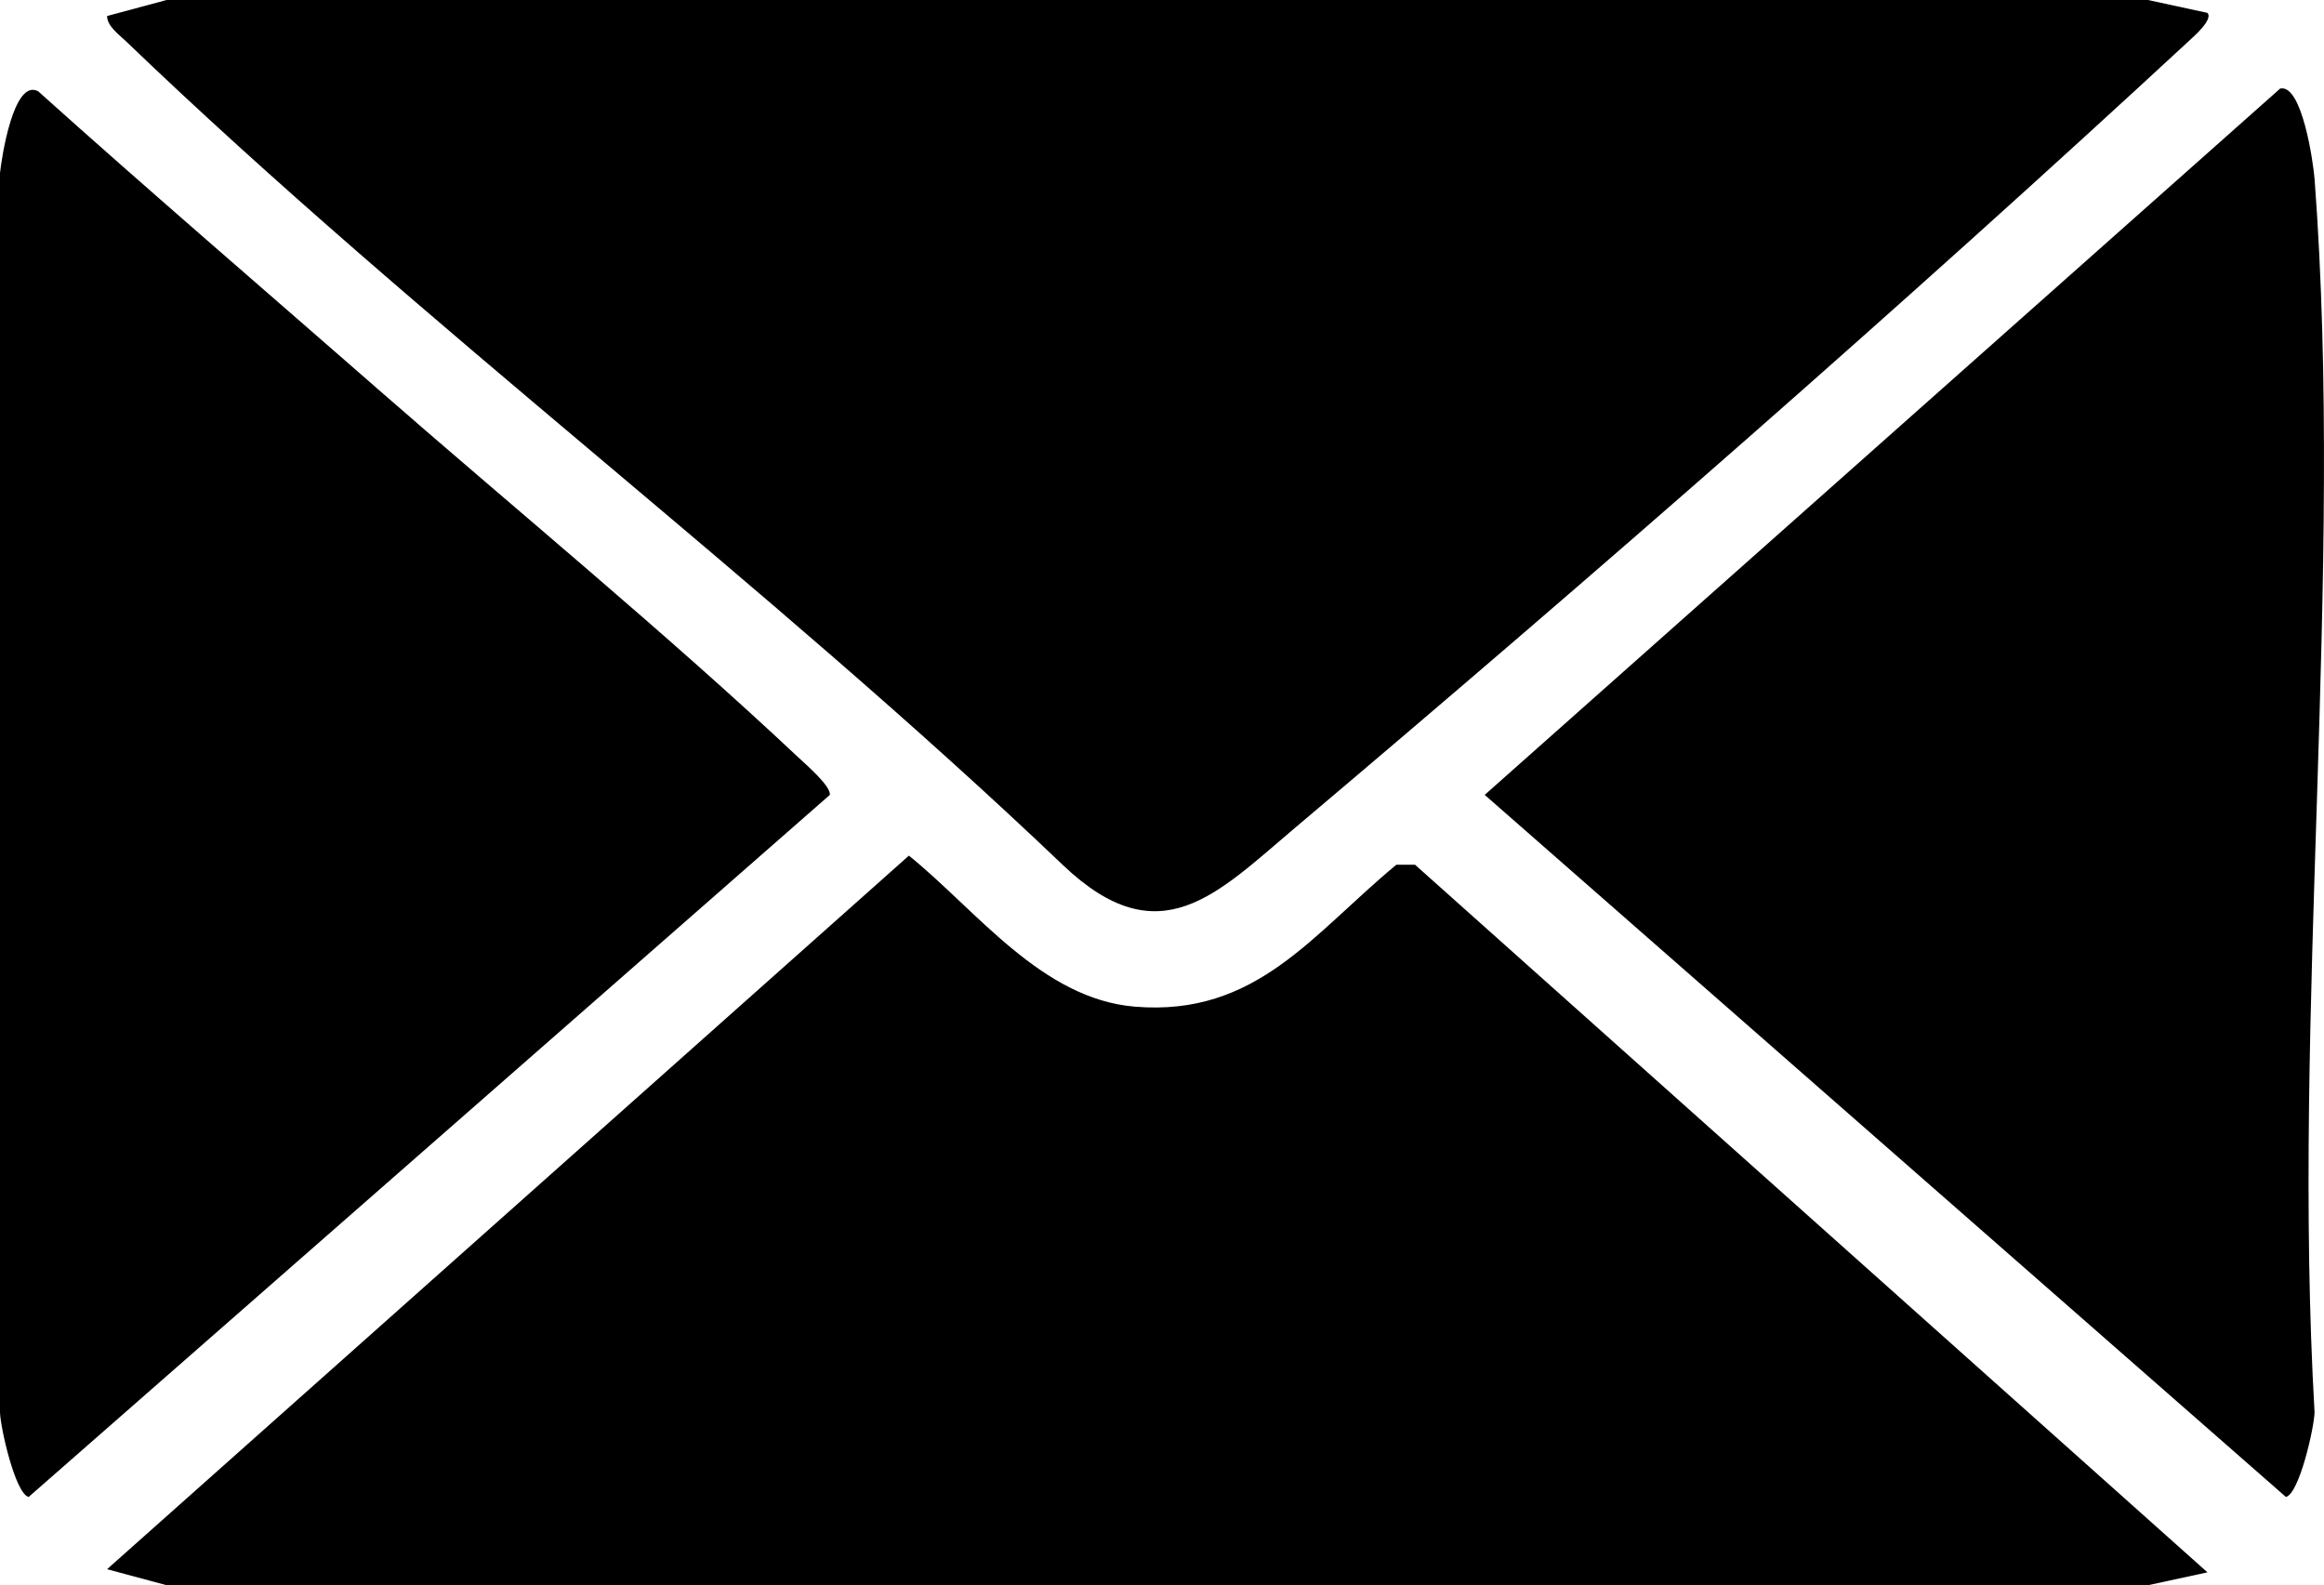 <?xml version="1.0" encoding="UTF-8"?>
<svg id="Vrstva_2" data-name="Vrstva 2" xmlns="http://www.w3.org/2000/svg" viewBox="0 0 553.91 377.82">
  <g id="Vrstva_1-2" data-name="Vrstva 1">
    <g>
      <path d="M526.12,3.07c1.47,1.55-3.31,5.67-4.47,6.75-67.76,62.72-142.22,127.74-212.83,187.35-18.83,15.89-32.43,30.97-55.5,8.99C182.17,138.29,100.69,77.71,30.01,9.82c-1.67-1.61-4.46-3.56-4.49-6l14.19-3.82h472.24l14.17,3.07Z"/>
      <path d="M526.12,374.75l-14.17,3.07H39.71l-14.19-3.82,191.11-170.07c16.16,13.07,31.63,34.17,53.89,36,29,2.39,42.32-17.37,62.3-33.83h4.44s188.87,168.65,188.87,168.65Z"/>
      <path d="M89.35,92.12c33.15,28.99,69.16,58.53,101.07,88.53,1.7,1.59,7.72,6.79,7.36,8.81L6.83,356.78c-3.16-.73-6.74-16.5-6.83-20.18V41.23c.39-3.67,3.24-22.57,9.09-19.48,26.48,23.77,53.5,46.96,80.27,70.37Z"/>
      <path d="M543.46,21.11c5.25-1.18,7.93,17.88,8.21,21.61,7.11,94.72-5.51,198.24-.01,293.88-.09,3.69-3.66,19.46-6.83,20.18l-190.96-167.33L543.46,21.11Z"/>
    </g>
  </g>
</svg>